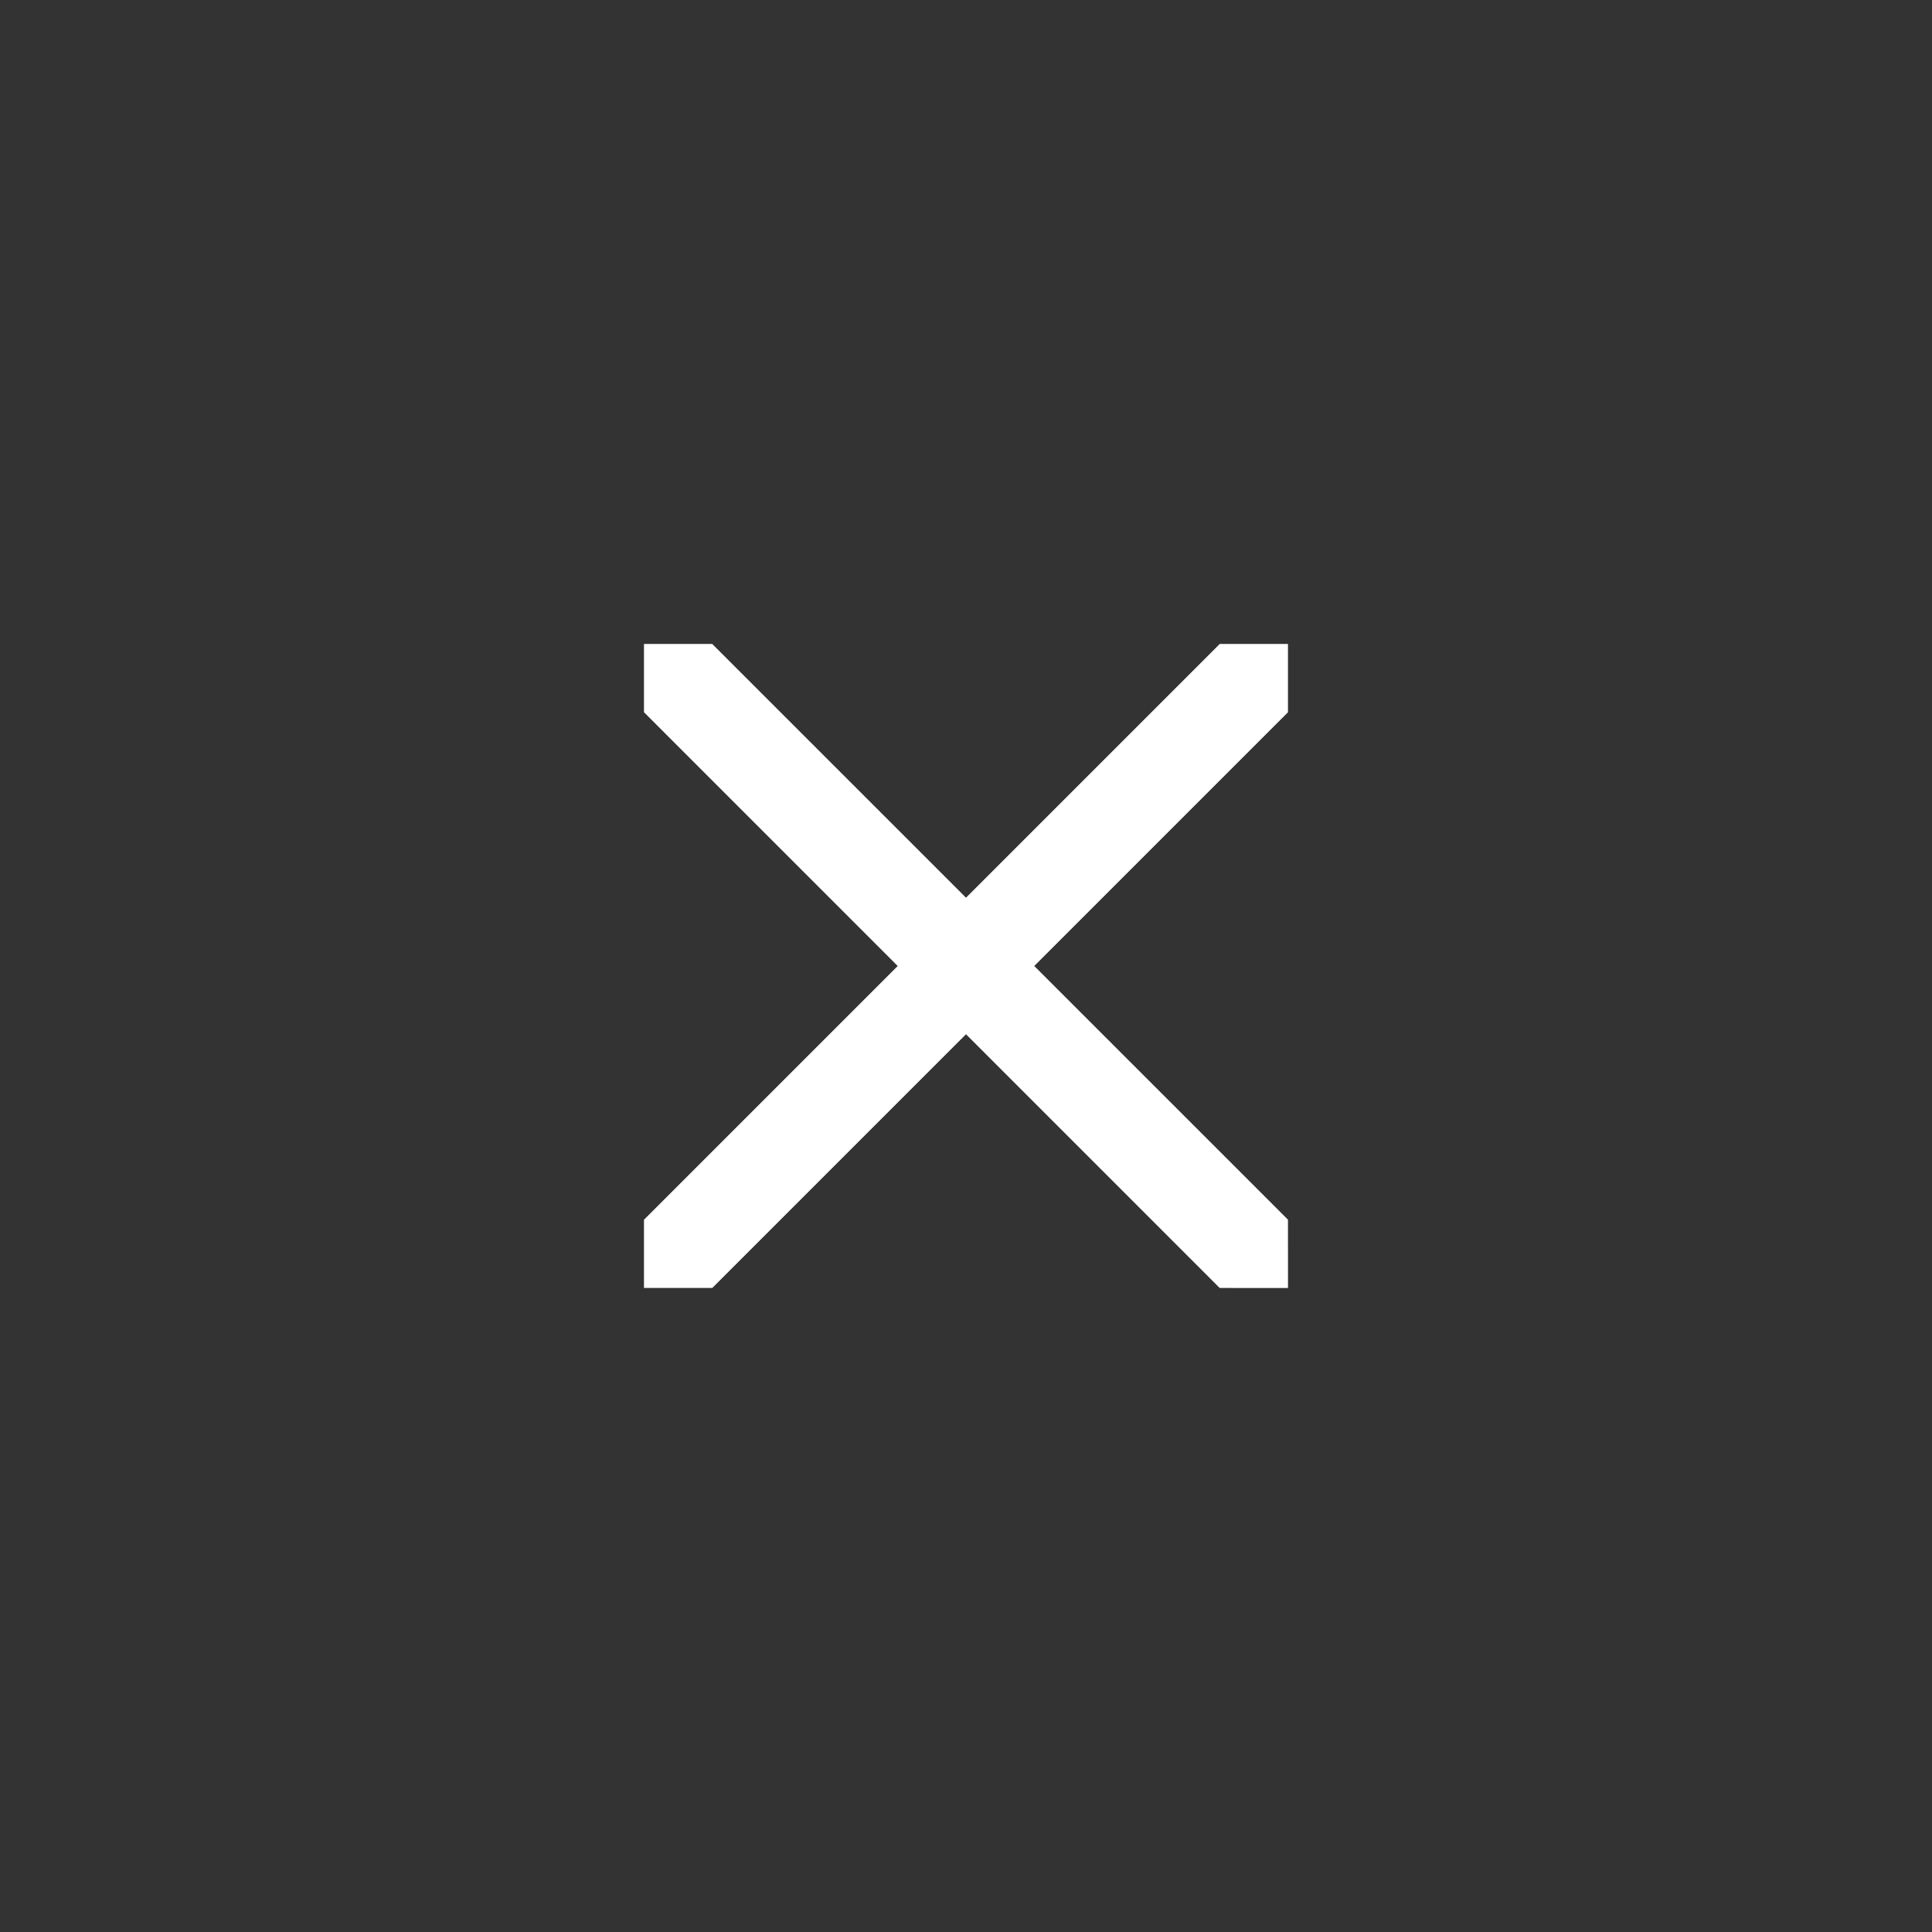 <?xml version="1.0" encoding="UTF-8"?>
<svg width="60px" height="60px" viewBox="0 0 60 60" version="1.1" xmlns="http://www.w3.org/2000/svg" xmlns:xlink="http://www.w3.org/1999/xlink">
    <rect x="0" y="0" width="60" height="60" fill="#333333" stroke="none"/>
    <title>Button / Menu Copy</title>
    <g id="Button-/-Menu-Copy" stroke="none" stroke-width="1" fill="none" fill-rule="evenodd">
        <path d="M39.998,19.999 L39.999,20 L39.999,22.121 L32.12,30 L39.999,37.878 L40,40 L37.878,39.999 L30,32.12 L22.121,39.999 L20,39.999 L19.999,39.998 L19.999,37.88 L27.879,30 L19.999,22.119 L19.999,20.001 L20.001,19.999 L22.119,19.999 L30,27.879 L37.88,19.999 L39.998,19.999 Z" id="Color" fill="#FFFFFF" fill-rule="nonzero"></path>
    </g>
</svg>